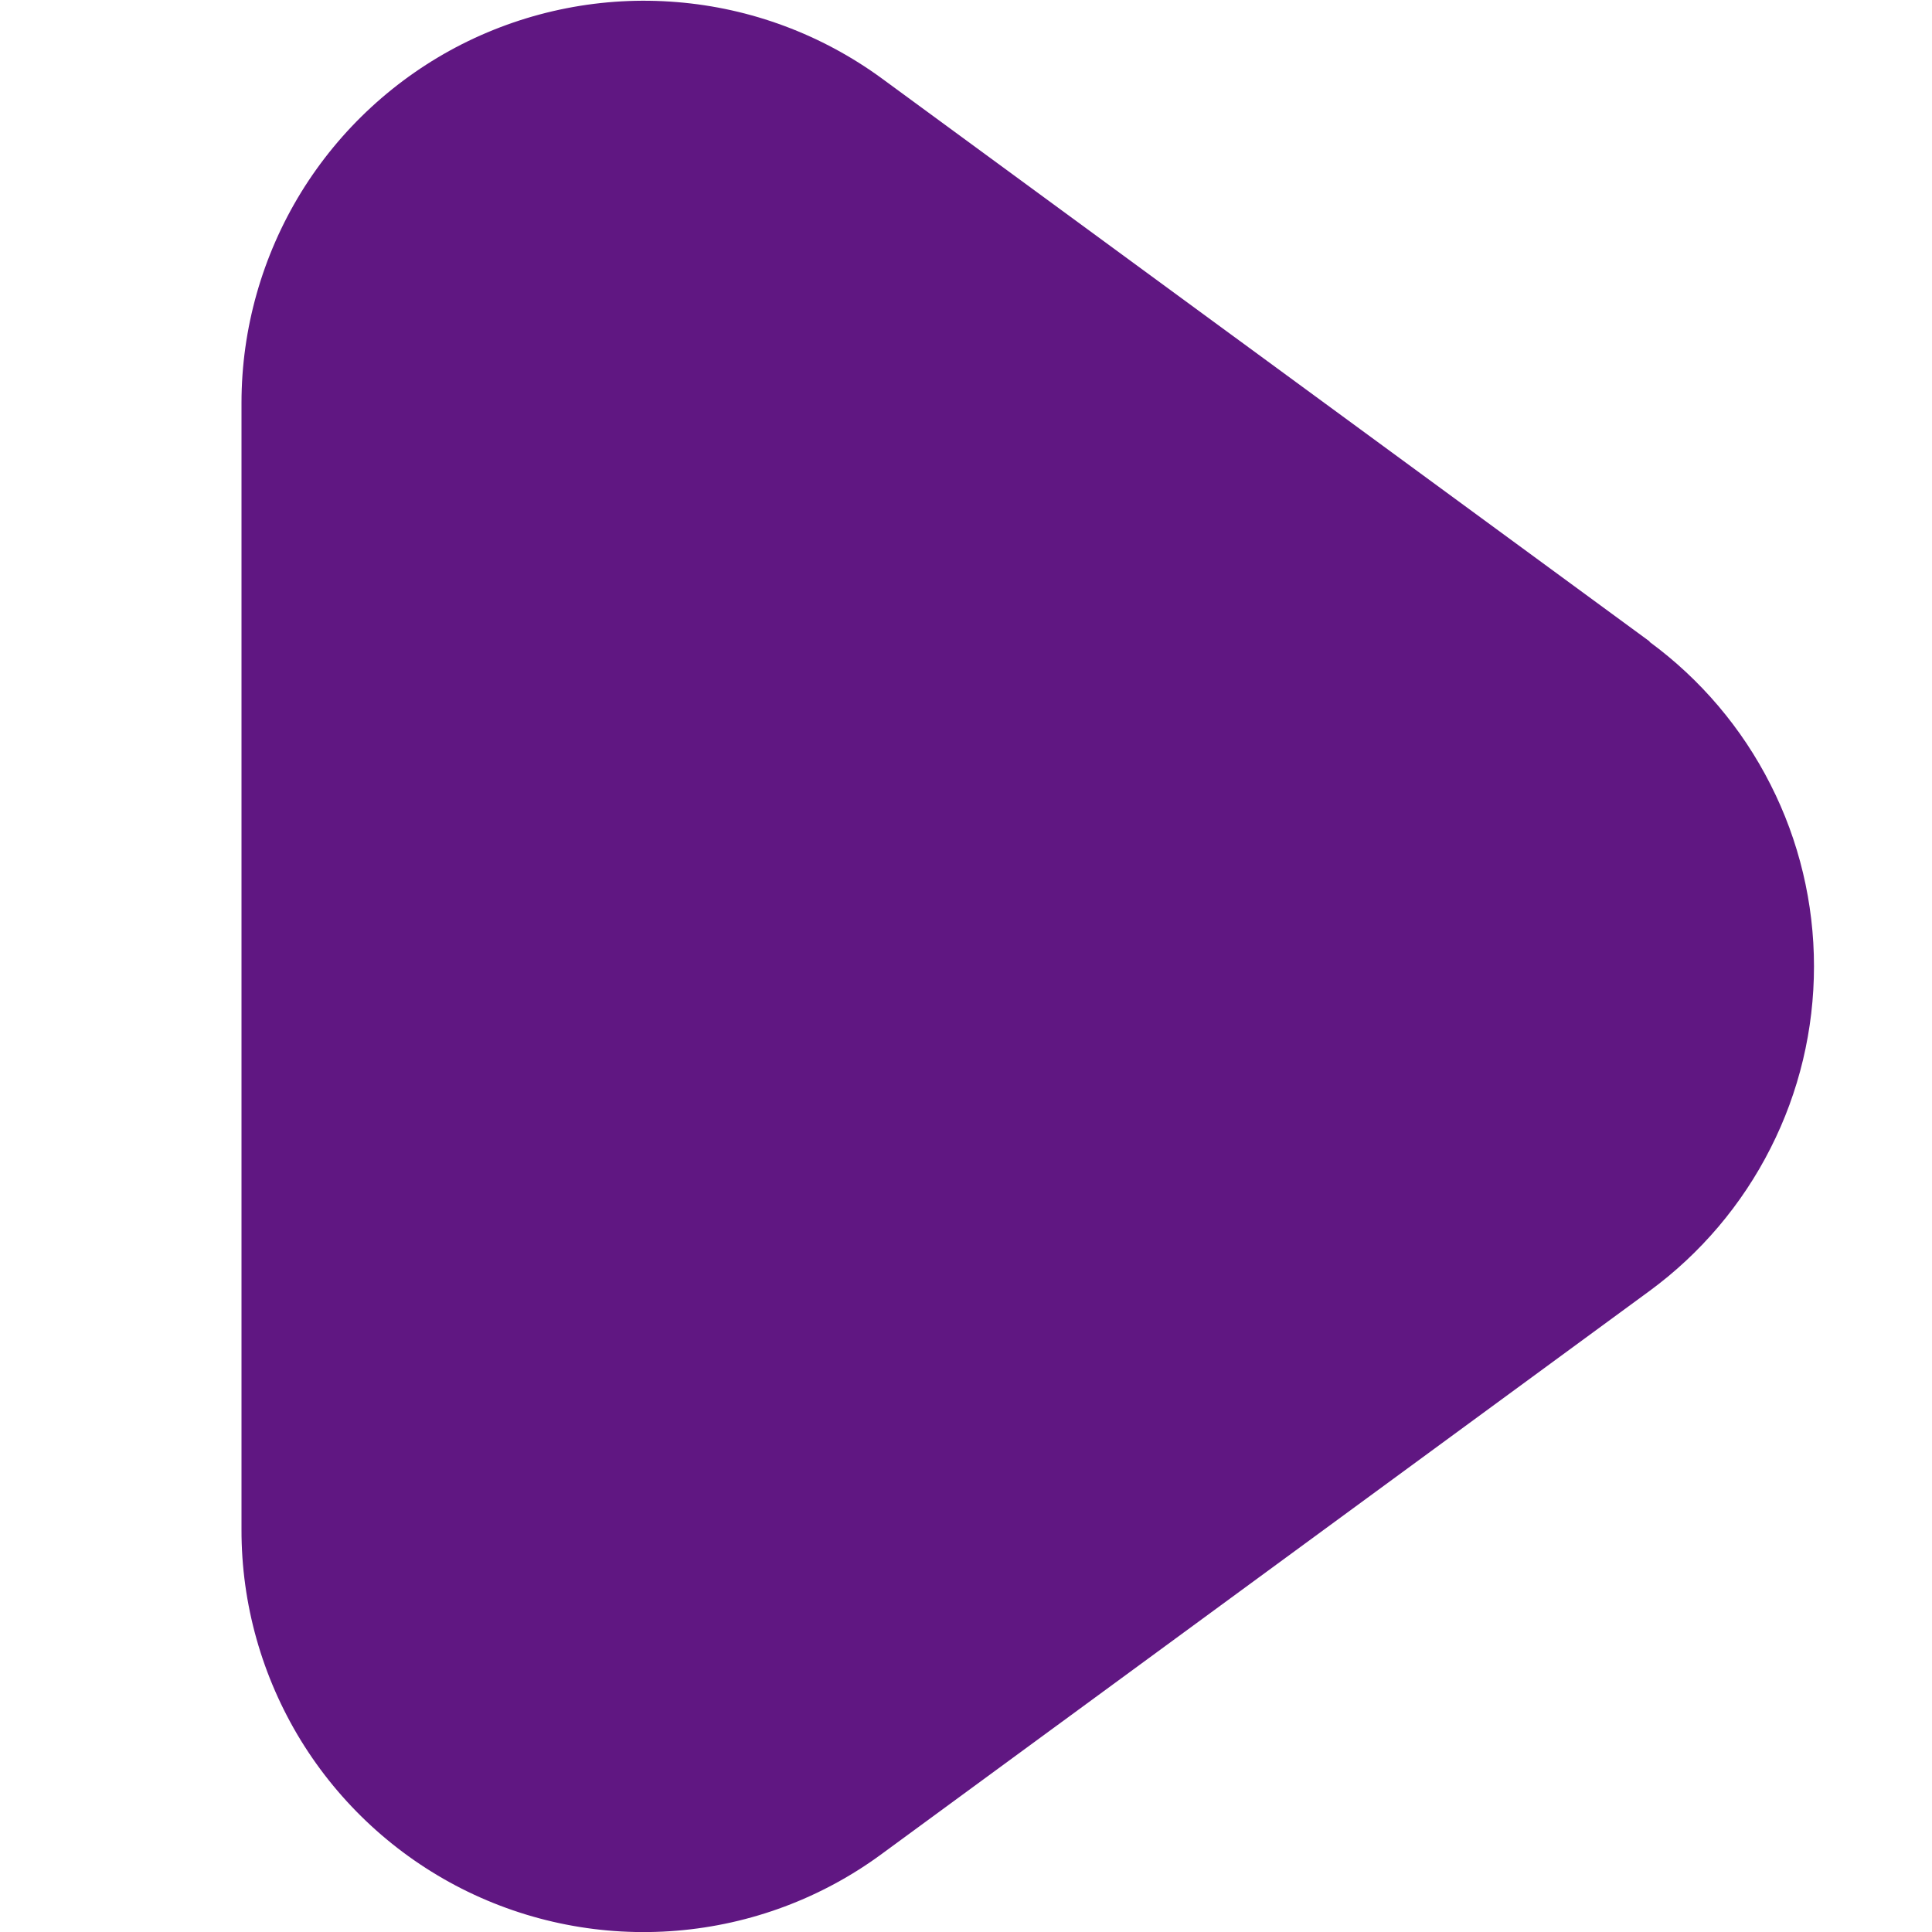 <svg width="12" height="12" viewBox="0 0 12 12" fill="none" xmlns="http://www.w3.org/2000/svg">
<g clip-path="url(#clip0_667_567)">
<path d="M10.246 3.984L5.477 0.487C5.105 0.215 4.664 0.05 4.204 0.013C3.743 -0.025 3.282 0.066 2.87 0.274C2.458 0.483 2.112 0.802 1.87 1.195C1.629 1.588 1.5 2.041 1.5 2.502V9.5C1.499 9.962 1.627 10.415 1.868 10.809C2.11 11.203 2.456 11.522 2.868 11.731C3.281 11.94 3.743 12.03 4.203 11.992C4.664 11.954 5.105 11.789 5.477 11.515L10.246 8.018C10.562 7.786 10.82 7.482 10.997 7.132C11.175 6.782 11.267 6.395 11.267 6.002C11.267 5.61 11.175 5.223 10.997 4.873C10.82 4.523 10.562 4.219 10.246 3.987V3.984Z" fill="#601782"/>
</g>
<defs>
<clipPath id="clip0_667_567">
<rect width="12" height="12" fill="white"/>
</clipPath>
</defs>
</svg>
